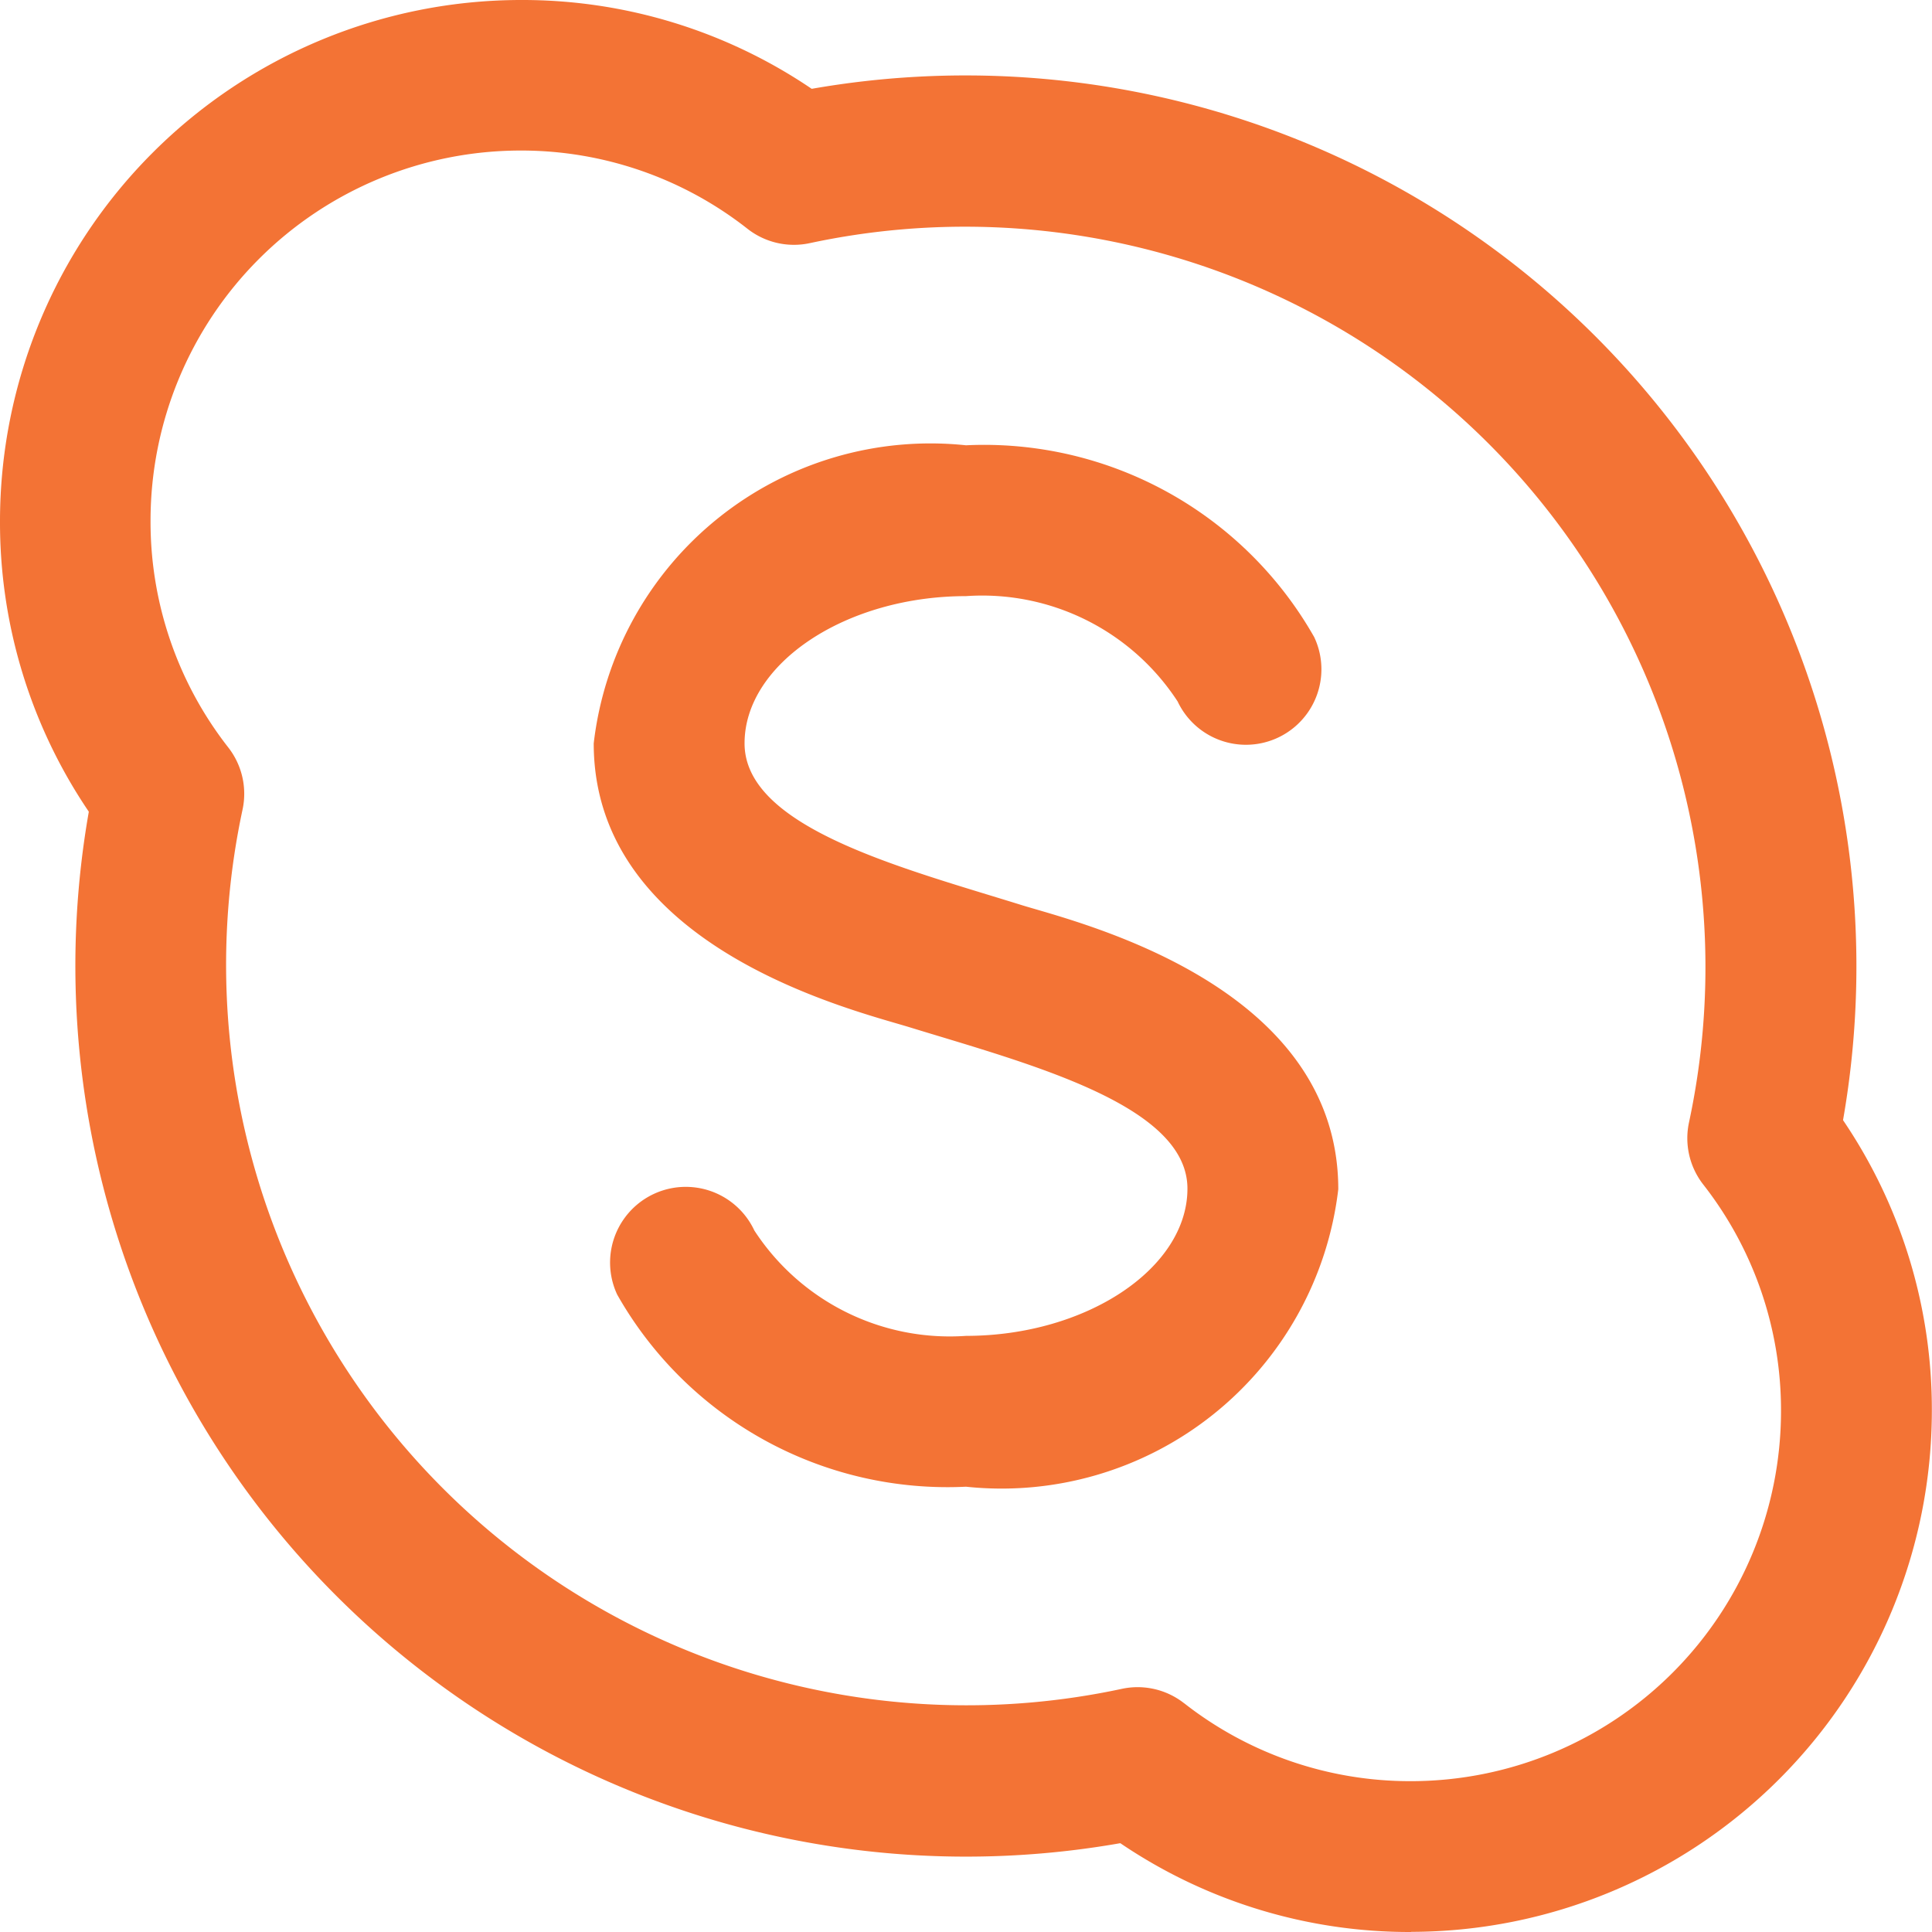<svg xmlns="http://www.w3.org/2000/svg" width="12.834" height="12.834" viewBox="0 0 12.834 12.834">
  <path id="ico-skype" d="M9.375,12.834a3.422,3.422,0,0,1-1.933-.59A5.917,5.917,0,0,1,.59,5.392,3.422,3.422,0,0,1,0,3.459,3.463,3.463,0,0,1,3.459,0,3.422,3.422,0,0,1,5.392.59a5.918,5.918,0,0,1,6.851,6.851,3.422,3.422,0,0,1,.59,1.933,3.463,3.463,0,0,1-3.459,3.459ZM7.867,11.315a2.432,2.432,0,0,0,1.507.517,2.459,2.459,0,0,0,2.457-2.457,2.432,2.432,0,0,0-.517-1.507.5.5,0,0,1-.094-.413,4.919,4.919,0,0,0-5.84-5.84.5.5,0,0,1-.413-.094A2.432,2.432,0,0,0,3.459,1,2.459,2.459,0,0,0,1,3.459a2.432,2.432,0,0,0,.517,1.507.5.5,0,0,1,.094.413,4.919,4.919,0,0,0,5.84,5.84.5.5,0,0,1,.413.094ZM8.89,7.9c0-1.354-1.711-1.768-2.095-1.885C6,5.767,4.946,5.5,4.946,4.938c0-.53.673-.978,1.471-.978a1.549,1.549,0,0,1,1.406.7.5.5,0,0,0,.907-.428A2.521,2.521,0,0,0,6.417,2.958a2.252,2.252,0,0,0-2.473,1.98c0,1.354,1.711,1.768,2.095,1.885.794.244,1.849.515,1.849,1.073,0,.53-.673.978-1.471.978a1.549,1.549,0,0,1-1.406-.7A.5.5,0,0,0,4.1,8.6,2.521,2.521,0,0,0,6.417,9.876,2.252,2.252,0,0,0,8.89,7.9Zm0,0" transform="translate(0 0)" fill="#f37335"/>
</svg>
